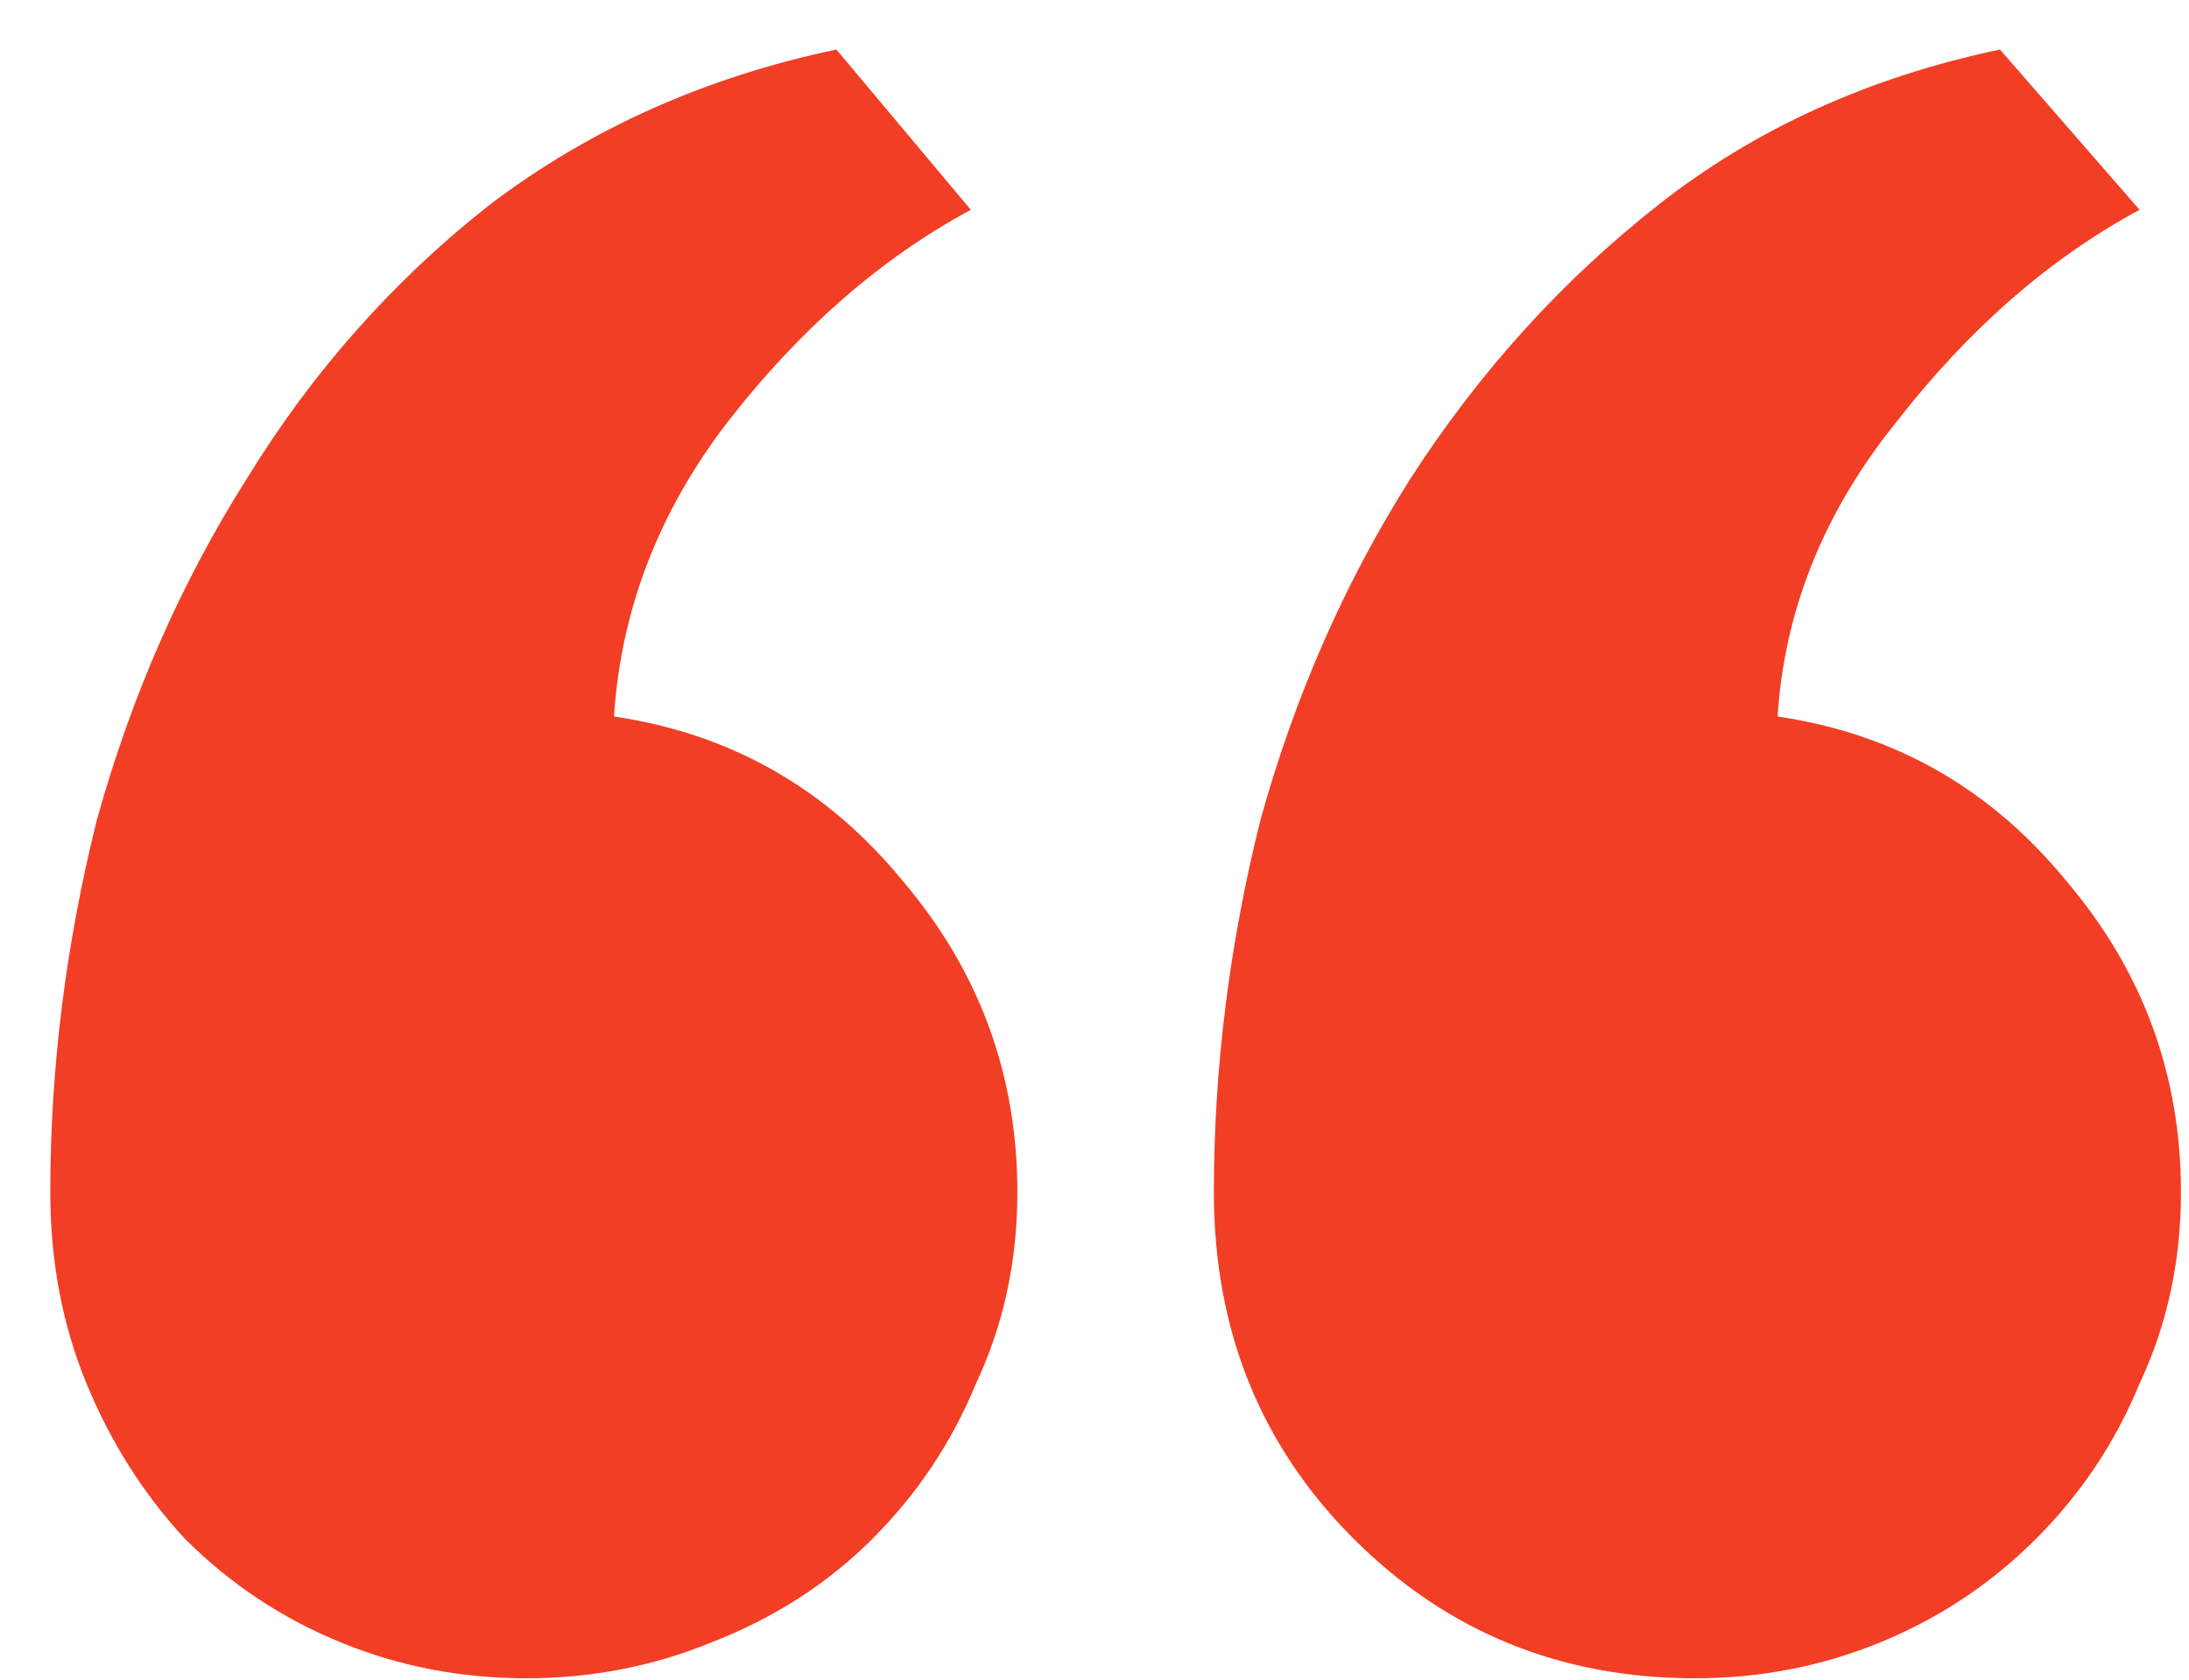 <svg width="43" height="33" viewBox="0 0 43 33" fill="none" xmlns="http://www.w3.org/2000/svg">
<path d="M23.845 23.424C23.845 20.985 24.15 18.547 24.76 16.109C25.437 13.671 26.419 11.436 27.706 9.404C29.06 7.305 30.686 5.51 32.582 4.02C34.478 2.53 36.713 1.514 39.287 0.973L42.029 4.122C40.269 5.07 38.677 6.458 37.255 8.287C35.833 10.048 35.054 11.978 34.918 14.077C37.221 14.416 39.117 15.5 40.607 17.328C42.097 19.089 42.842 21.121 42.842 23.424C42.842 24.778 42.571 26.031 42.029 27.182C41.556 28.334 40.878 29.349 39.998 30.23C39.117 31.11 38.102 31.788 36.95 32.261C35.799 32.736 34.58 32.973 33.293 32.973C30.652 32.973 28.417 32.058 26.588 30.23C24.76 28.401 23.845 26.132 23.845 23.424ZM0.988 23.424C0.988 20.985 1.293 18.547 1.903 16.109C2.58 13.671 3.562 11.436 4.849 9.404C6.135 7.305 7.727 5.51 9.623 4.02C11.587 2.53 13.856 1.514 16.43 0.973L19.071 4.122C17.31 5.07 15.718 6.458 14.296 8.287C12.942 10.048 12.197 11.978 12.061 14.077C14.364 14.416 16.26 15.5 17.75 17.328C19.24 19.089 19.985 21.121 19.985 23.424C19.985 24.778 19.714 26.031 19.172 27.182C18.698 28.334 18.021 29.349 17.141 30.23C16.26 31.11 15.21 31.788 13.992 32.261C12.84 32.736 11.621 32.973 10.334 32.973C9.048 32.973 7.828 32.736 6.677 32.261C5.526 31.788 4.51 31.11 3.63 30.23C2.817 29.349 2.173 28.334 1.699 27.182C1.225 26.031 0.988 24.778 0.988 23.424Z" fill="#F23E25"/>
</svg>
